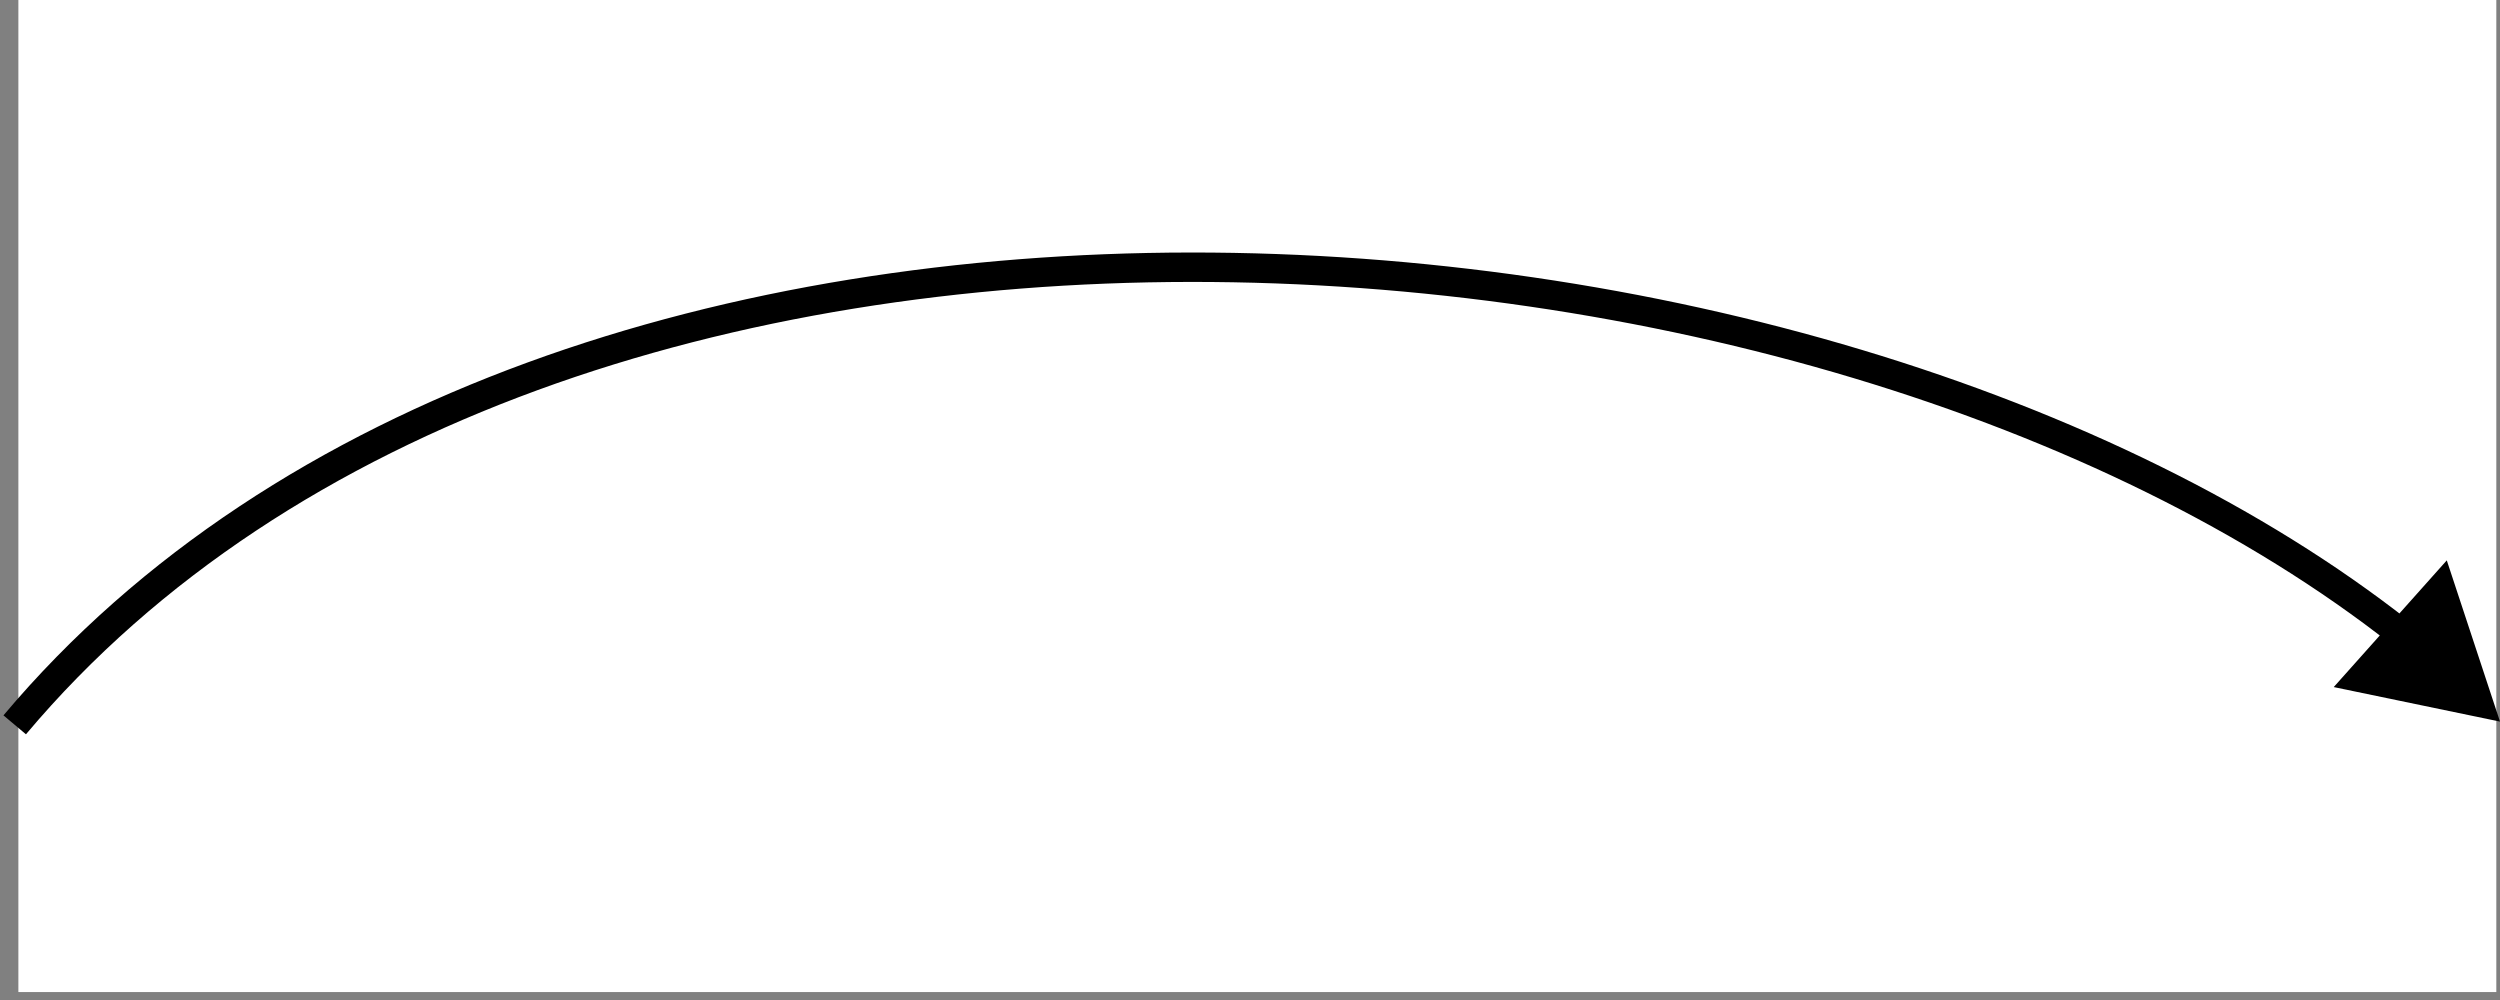 <svg width="170" height="68" viewBox="0 0 170 68" fill="none" xmlns="http://www.w3.org/2000/svg">
<rect x="0" y="0" width="170" height="68" fill="#808080" stroke="none"/>
<rect width="168.5" height="67.46" transform="translate(1.25)" fill="white"/>
<path d="M170 49.069L166.381 38.104L158.694 46.721L170 49.069ZM1.765 49.932C19.766 28.531 50.07 19.204 80.956 19.171C111.836 19.139 143.04 28.402 162.669 43.867L163.907 42.296C143.839 26.485 112.161 17.138 80.954 17.171C49.752 17.204 18.761 26.618 0.235 48.645L1.765 49.932Z" fill="black"/>
</svg>
